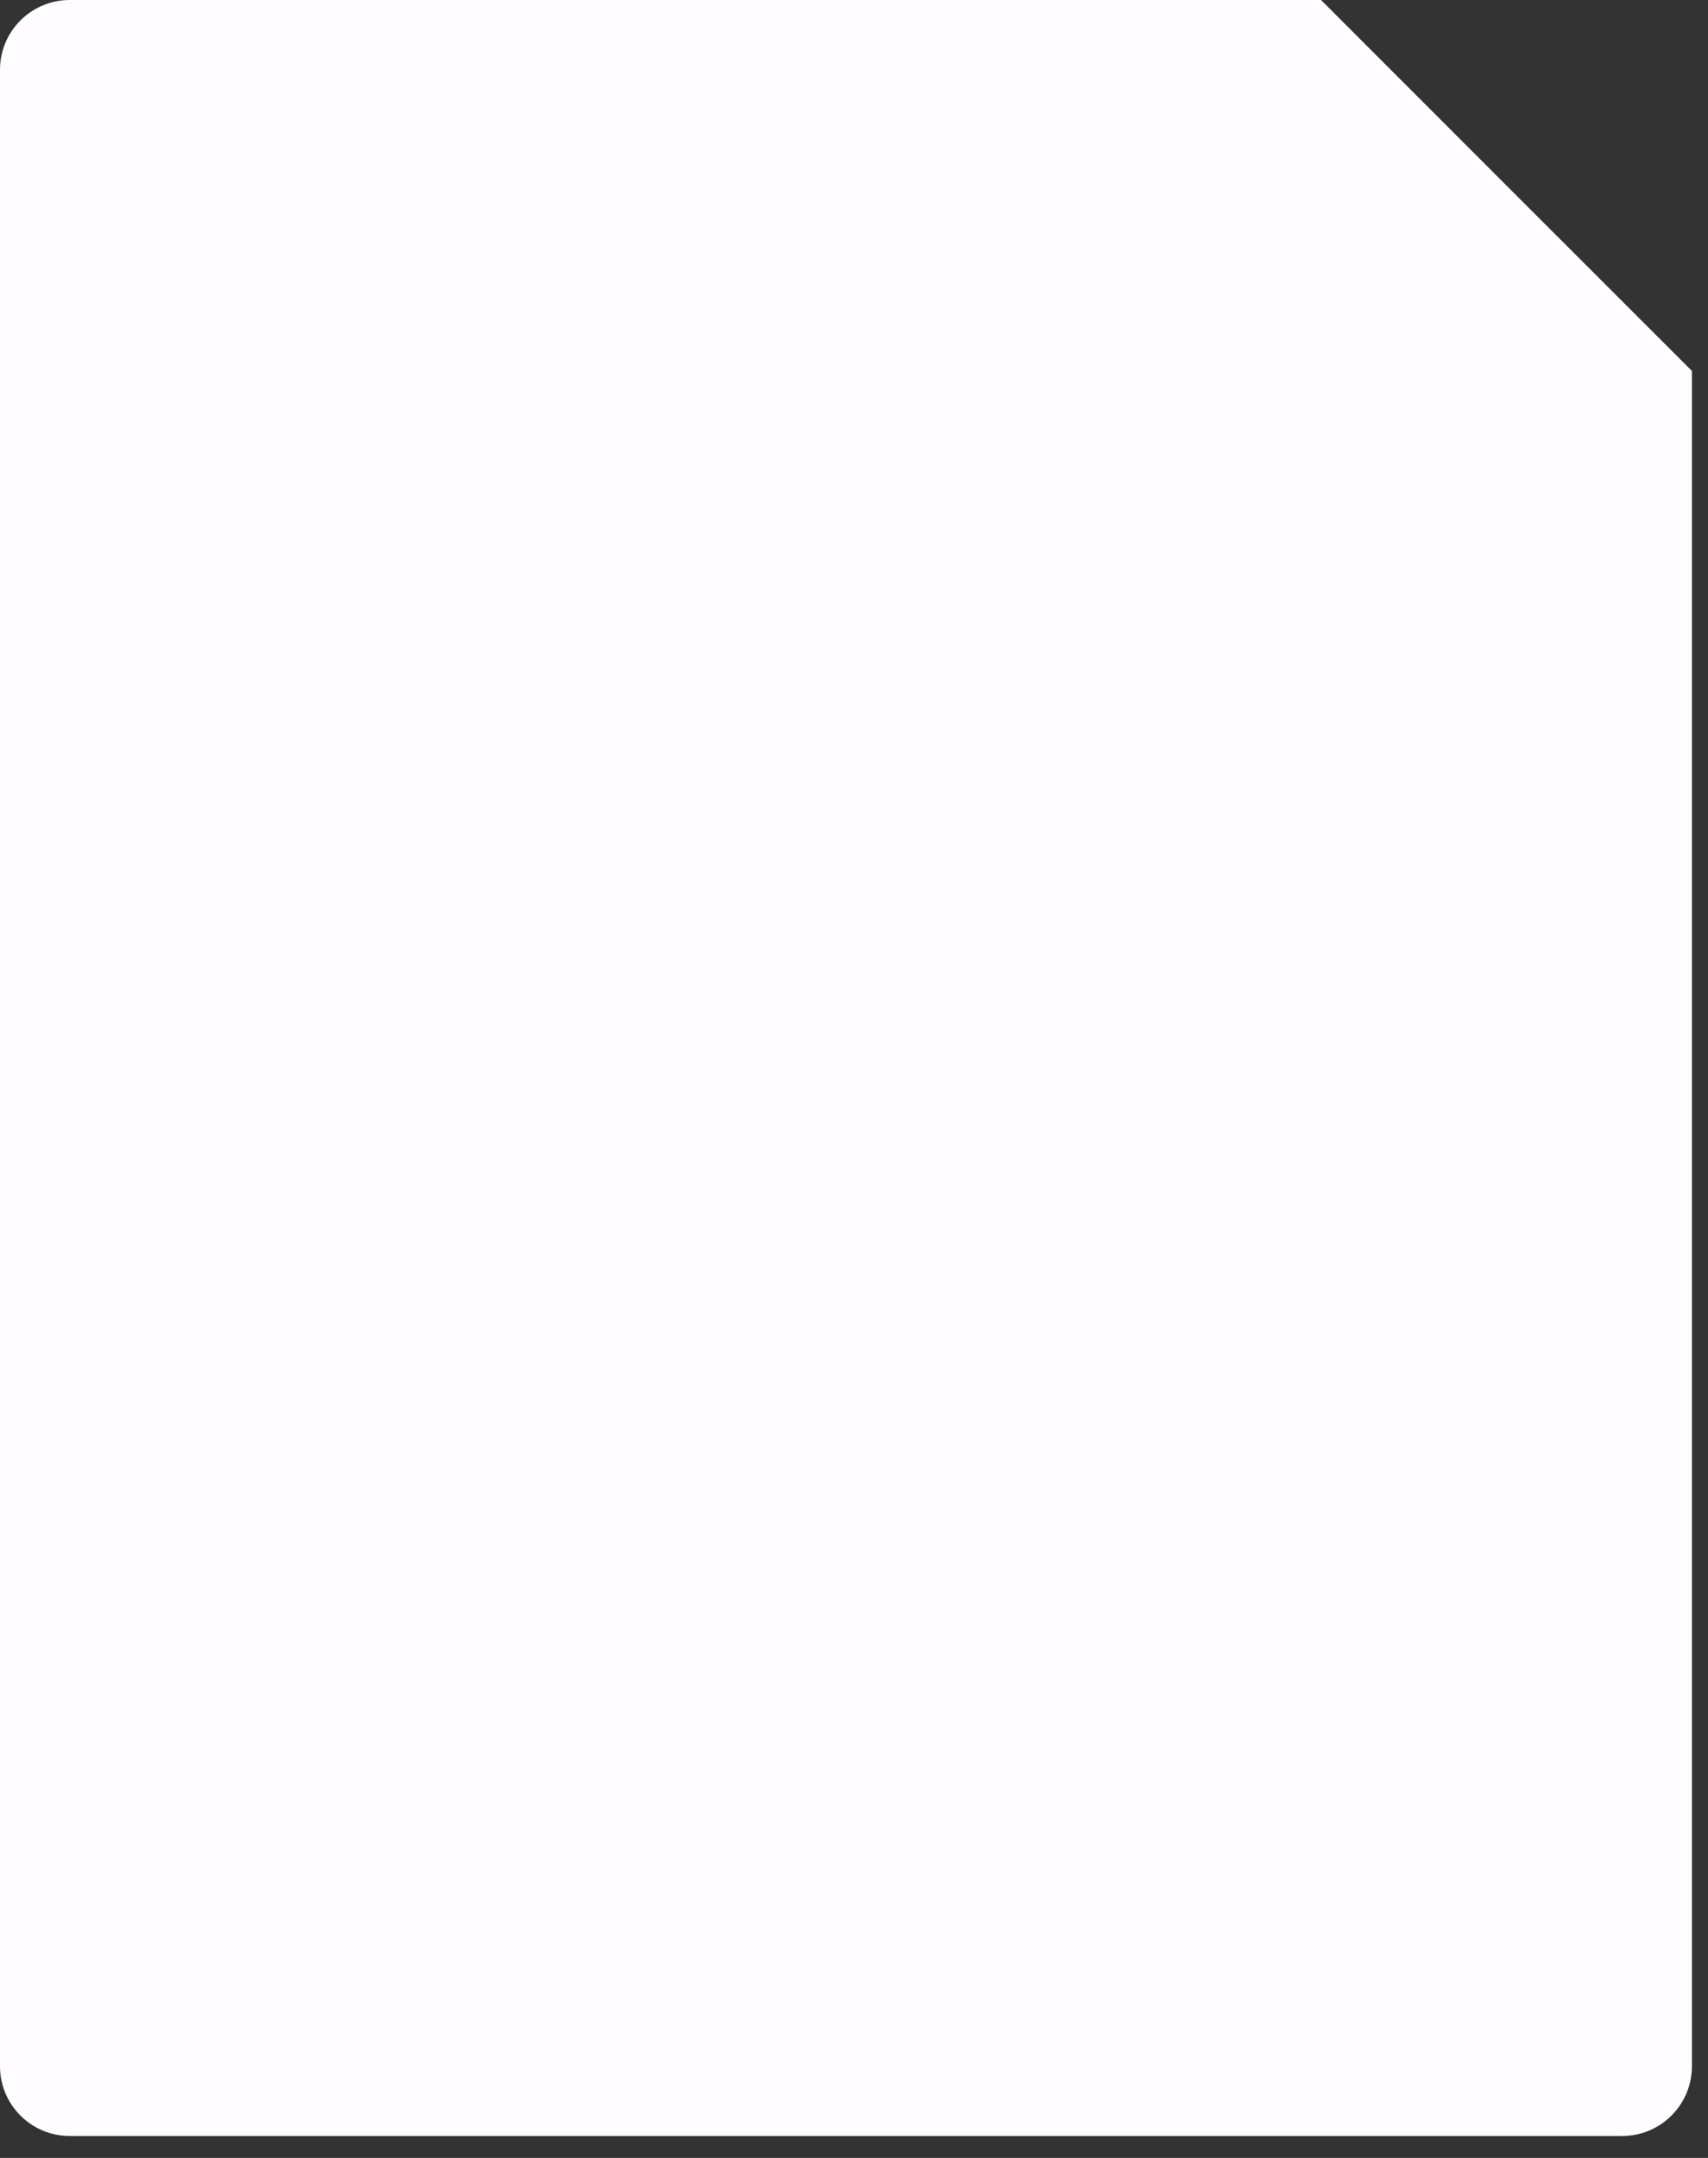<?xml version="1.0" encoding="utf-8"?>
<svg xmlns="http://www.w3.org/2000/svg" fill="none" height="100%" overflow="visible" preserveAspectRatio="none" style="display: block;" viewBox="0 0 38 48" width="100%">
<rect x="0" y="0" width="38" height="48" fill="#333333" stroke="none"/>
<path d="M29.391 0H1.55C0.695 0 0 0.695 0 1.55V45.962C0 46.817 0.695 47.512 1.55 47.512H36.092C36.947 47.512 37.642 46.817 37.642 45.962V8.251C34.89 5.504 32.143 2.752 29.396 0.005L29.391 0Z" fill="#FFFDFF" id="Vector"/>
</svg>